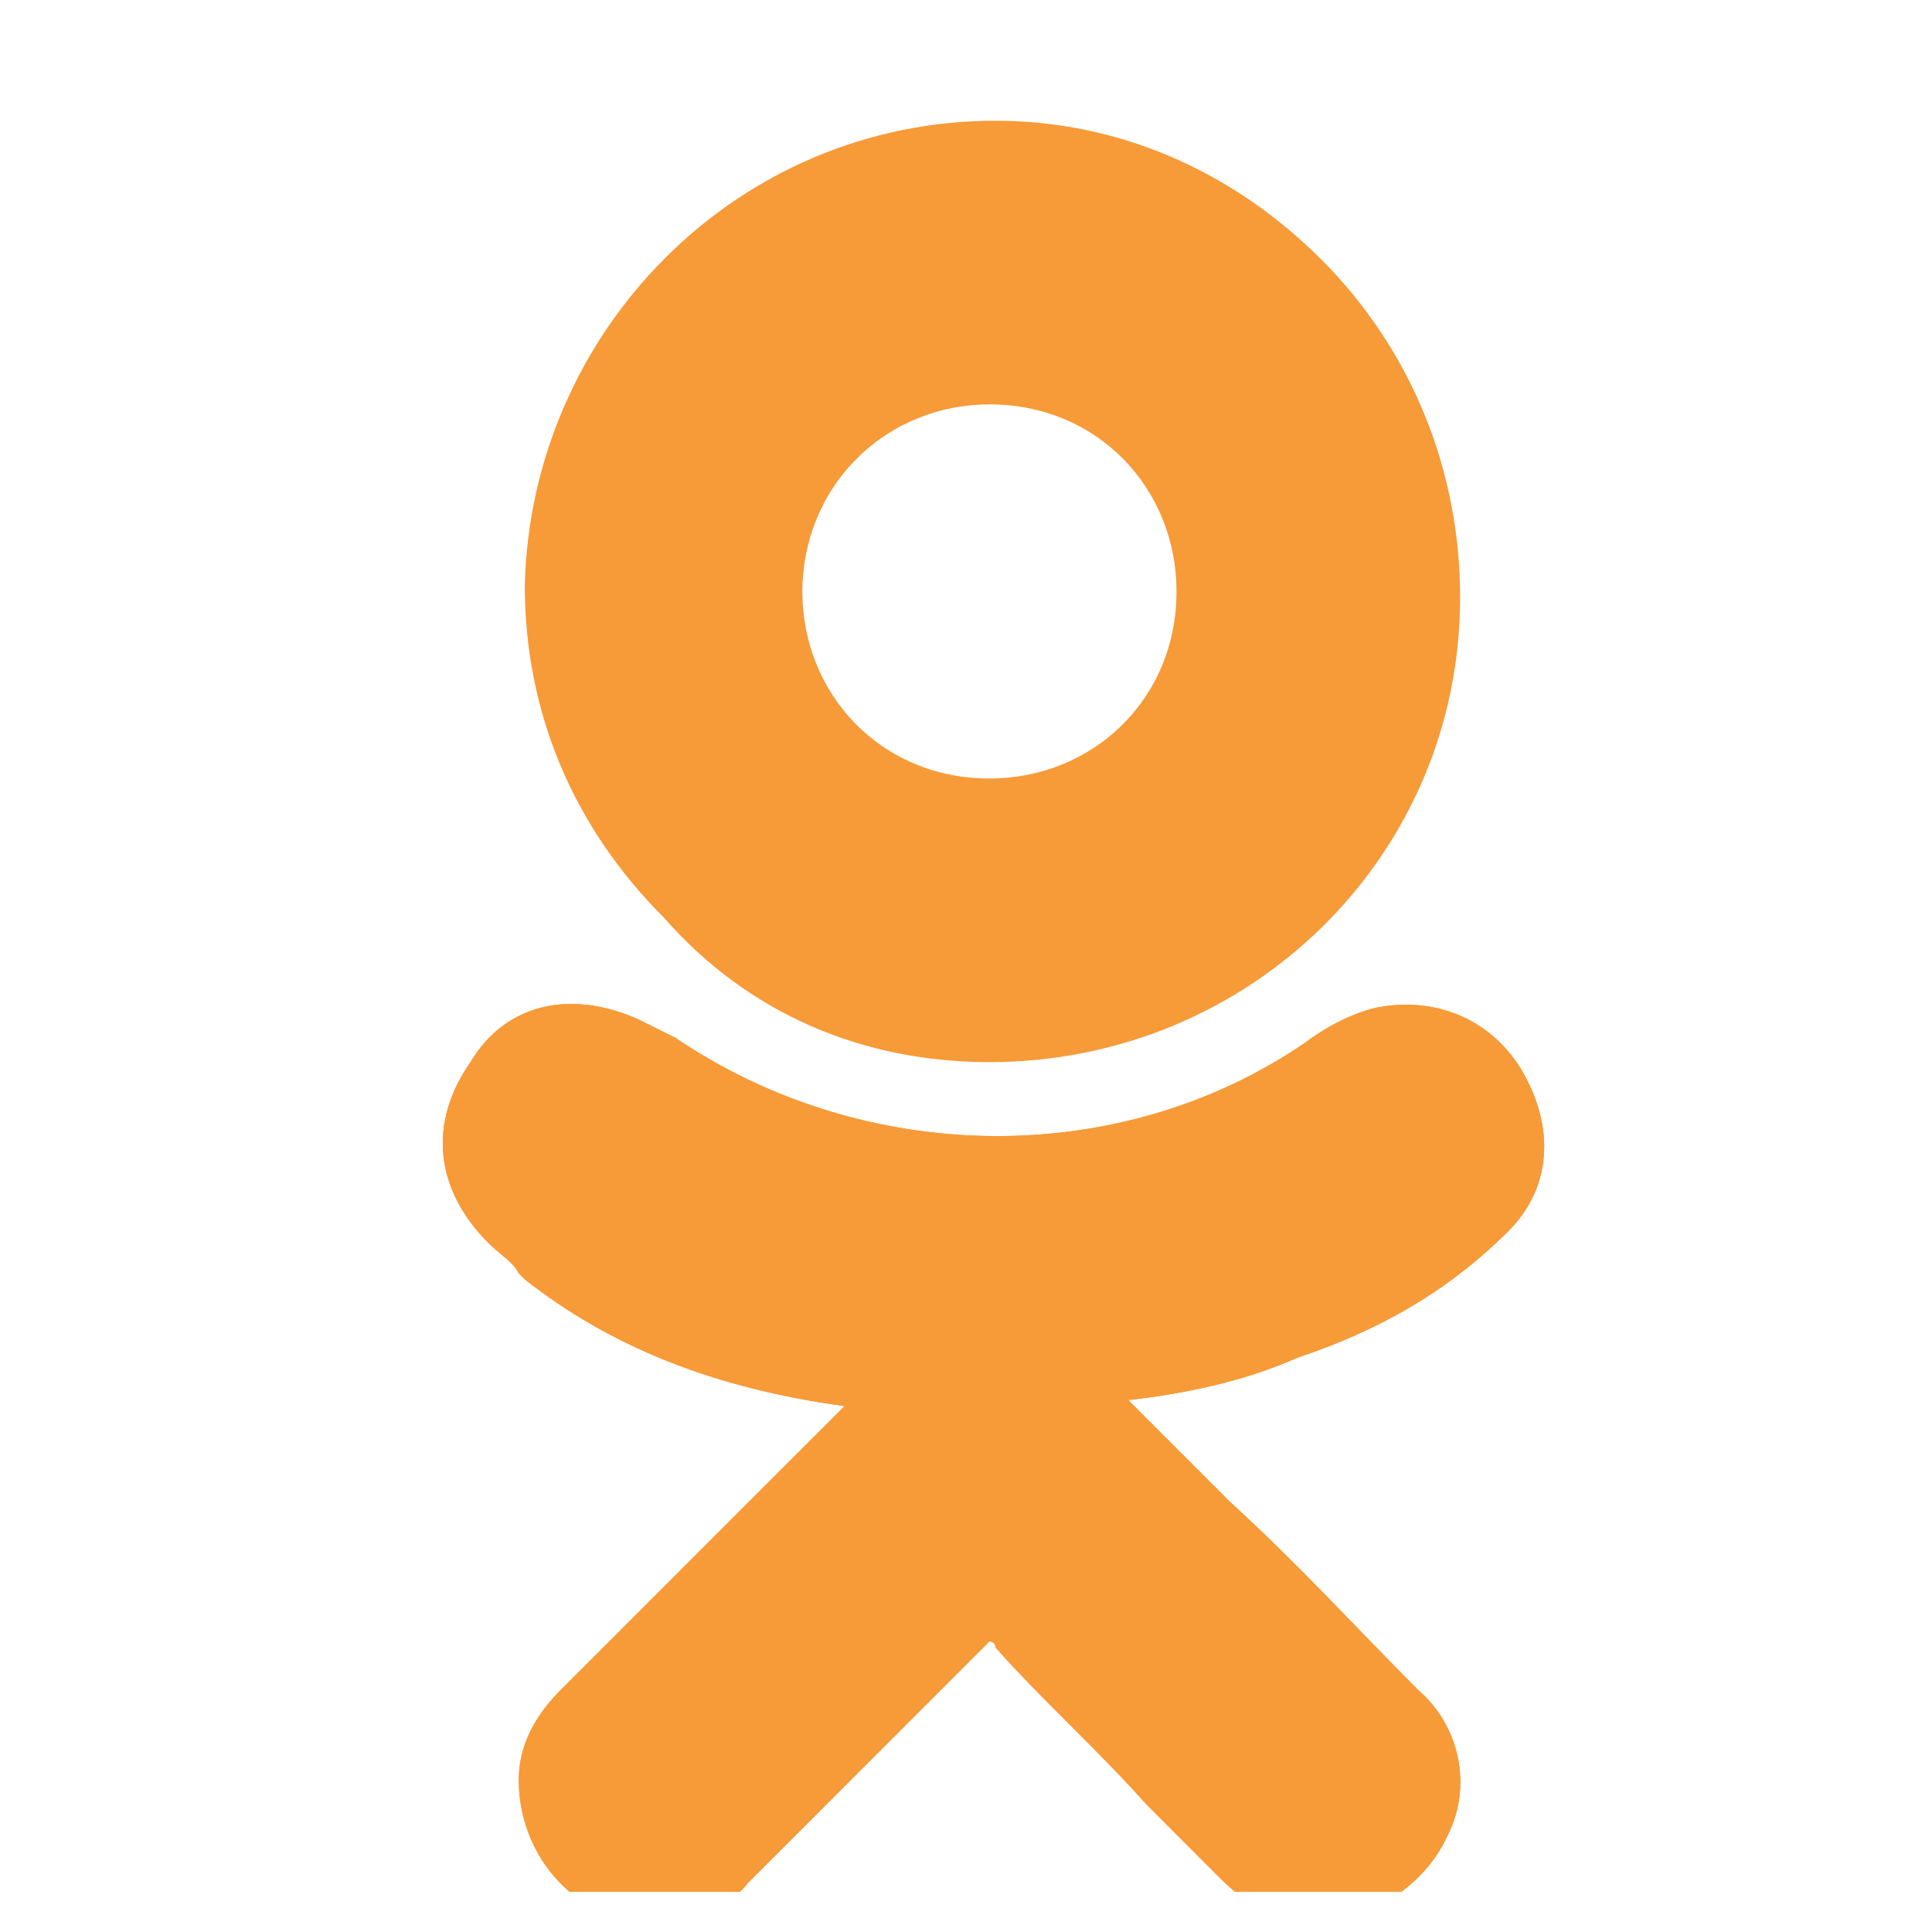 <svg width="24" height="24" viewBox="0 0 24 24" fill="none" xmlns="http://www.w3.org/2000/svg">
<g clip-path="url(#clip0_13_790)">
<path d="M18.738 15.293C19.262 14.768 19.337 14.018 18.888 13.269C18.513 12.669 17.838 12.369 17.088 12.519C16.789 12.594 16.489 12.744 16.189 12.969C13.865 14.543 10.717 14.468 8.393 12.894C8.243 12.819 8.093 12.744 7.943 12.669C7.119 12.294 6.294 12.444 5.844 13.194C5.32 13.944 5.395 14.768 6.069 15.443C6.219 15.593 6.369 15.668 6.444 15.818L6.519 15.893C7.568 16.717 8.843 17.242 10.492 17.467L9.517 18.441C8.693 19.266 7.793 20.165 6.969 20.99C6.744 21.215 6.444 21.59 6.444 22.114C6.444 22.789 6.819 23.464 7.494 23.763C7.718 23.913 7.943 23.913 8.168 23.913C8.543 23.913 8.993 23.763 9.293 23.389C10.417 22.264 11.316 21.365 12.216 20.465C12.291 20.39 12.291 20.39 12.291 20.39C12.291 20.39 12.366 20.39 12.366 20.465C12.966 21.14 13.64 21.739 14.24 22.414C14.54 22.714 14.84 23.014 15.139 23.314C15.514 23.689 15.814 23.838 16.264 23.838C16.939 23.913 17.688 23.464 17.988 22.789C18.288 22.189 18.138 21.44 17.613 20.99C16.864 20.24 16.114 19.416 15.289 18.666L14.015 17.392C14.69 17.317 15.439 17.167 16.114 16.867C17.238 16.492 18.063 15.967 18.738 15.293Z" fill="#F79A38"/>
<path d="M12.291 13.194C15.514 13.194 18.138 10.645 18.138 7.422C18.138 5.848 17.538 4.349 16.414 3.224C15.289 2.1 13.865 1.5 12.366 1.5C9.143 1.5 6.594 4.124 6.519 7.272C6.519 8.846 7.119 10.27 8.243 11.395C9.293 12.594 10.717 13.194 12.291 13.194ZM10.642 5.698C11.092 5.248 11.691 5.023 12.291 5.023C13.64 5.023 14.615 6.073 14.615 7.347C14.615 8.696 13.565 9.671 12.291 9.671C10.942 9.671 9.967 8.621 9.967 7.347C9.967 6.747 10.192 6.148 10.642 5.698Z" fill="#F79A38"/>
<path d="M18.738 15.293C19.262 14.768 19.337 14.018 18.888 13.269C18.513 12.669 17.838 12.369 17.088 12.519C16.789 12.594 16.489 12.744 16.189 12.969C13.865 14.543 10.717 14.468 8.393 12.894C8.243 12.819 8.093 12.744 7.943 12.669C7.119 12.294 6.294 12.444 5.844 13.194C5.32 13.944 5.395 14.768 6.069 15.443C6.219 15.593 6.369 15.668 6.444 15.818L6.519 15.893C7.568 16.717 8.843 17.242 10.492 17.467L9.517 18.441C8.693 19.266 7.793 20.165 6.969 20.99C6.744 21.215 6.444 21.59 6.444 22.114C6.444 22.789 6.819 23.464 7.494 23.763C7.718 23.913 7.943 23.913 8.168 23.913C8.543 23.913 8.993 23.763 9.293 23.389C10.417 22.264 11.316 21.365 12.216 20.465C12.291 20.39 12.291 20.39 12.291 20.39C12.291 20.39 12.366 20.39 12.366 20.465C12.966 21.14 13.64 21.739 14.24 22.414C14.54 22.714 14.84 23.014 15.139 23.314C15.514 23.689 15.814 23.838 16.264 23.838C16.939 23.913 17.688 23.464 17.988 22.789C18.288 22.189 18.138 21.44 17.613 20.99C16.864 20.24 16.114 19.416 15.289 18.666L14.015 17.392C14.69 17.317 15.439 17.167 16.114 16.867C17.238 16.492 18.063 15.967 18.738 15.293Z" fill="#F79A38"/>
</g>
<defs>
<clipPath id="clip0_13_790">
<rect width="23" height="23" fill="white" transform="translate(0.5 0.5)"/>
</clipPath>
</defs>
</svg>
